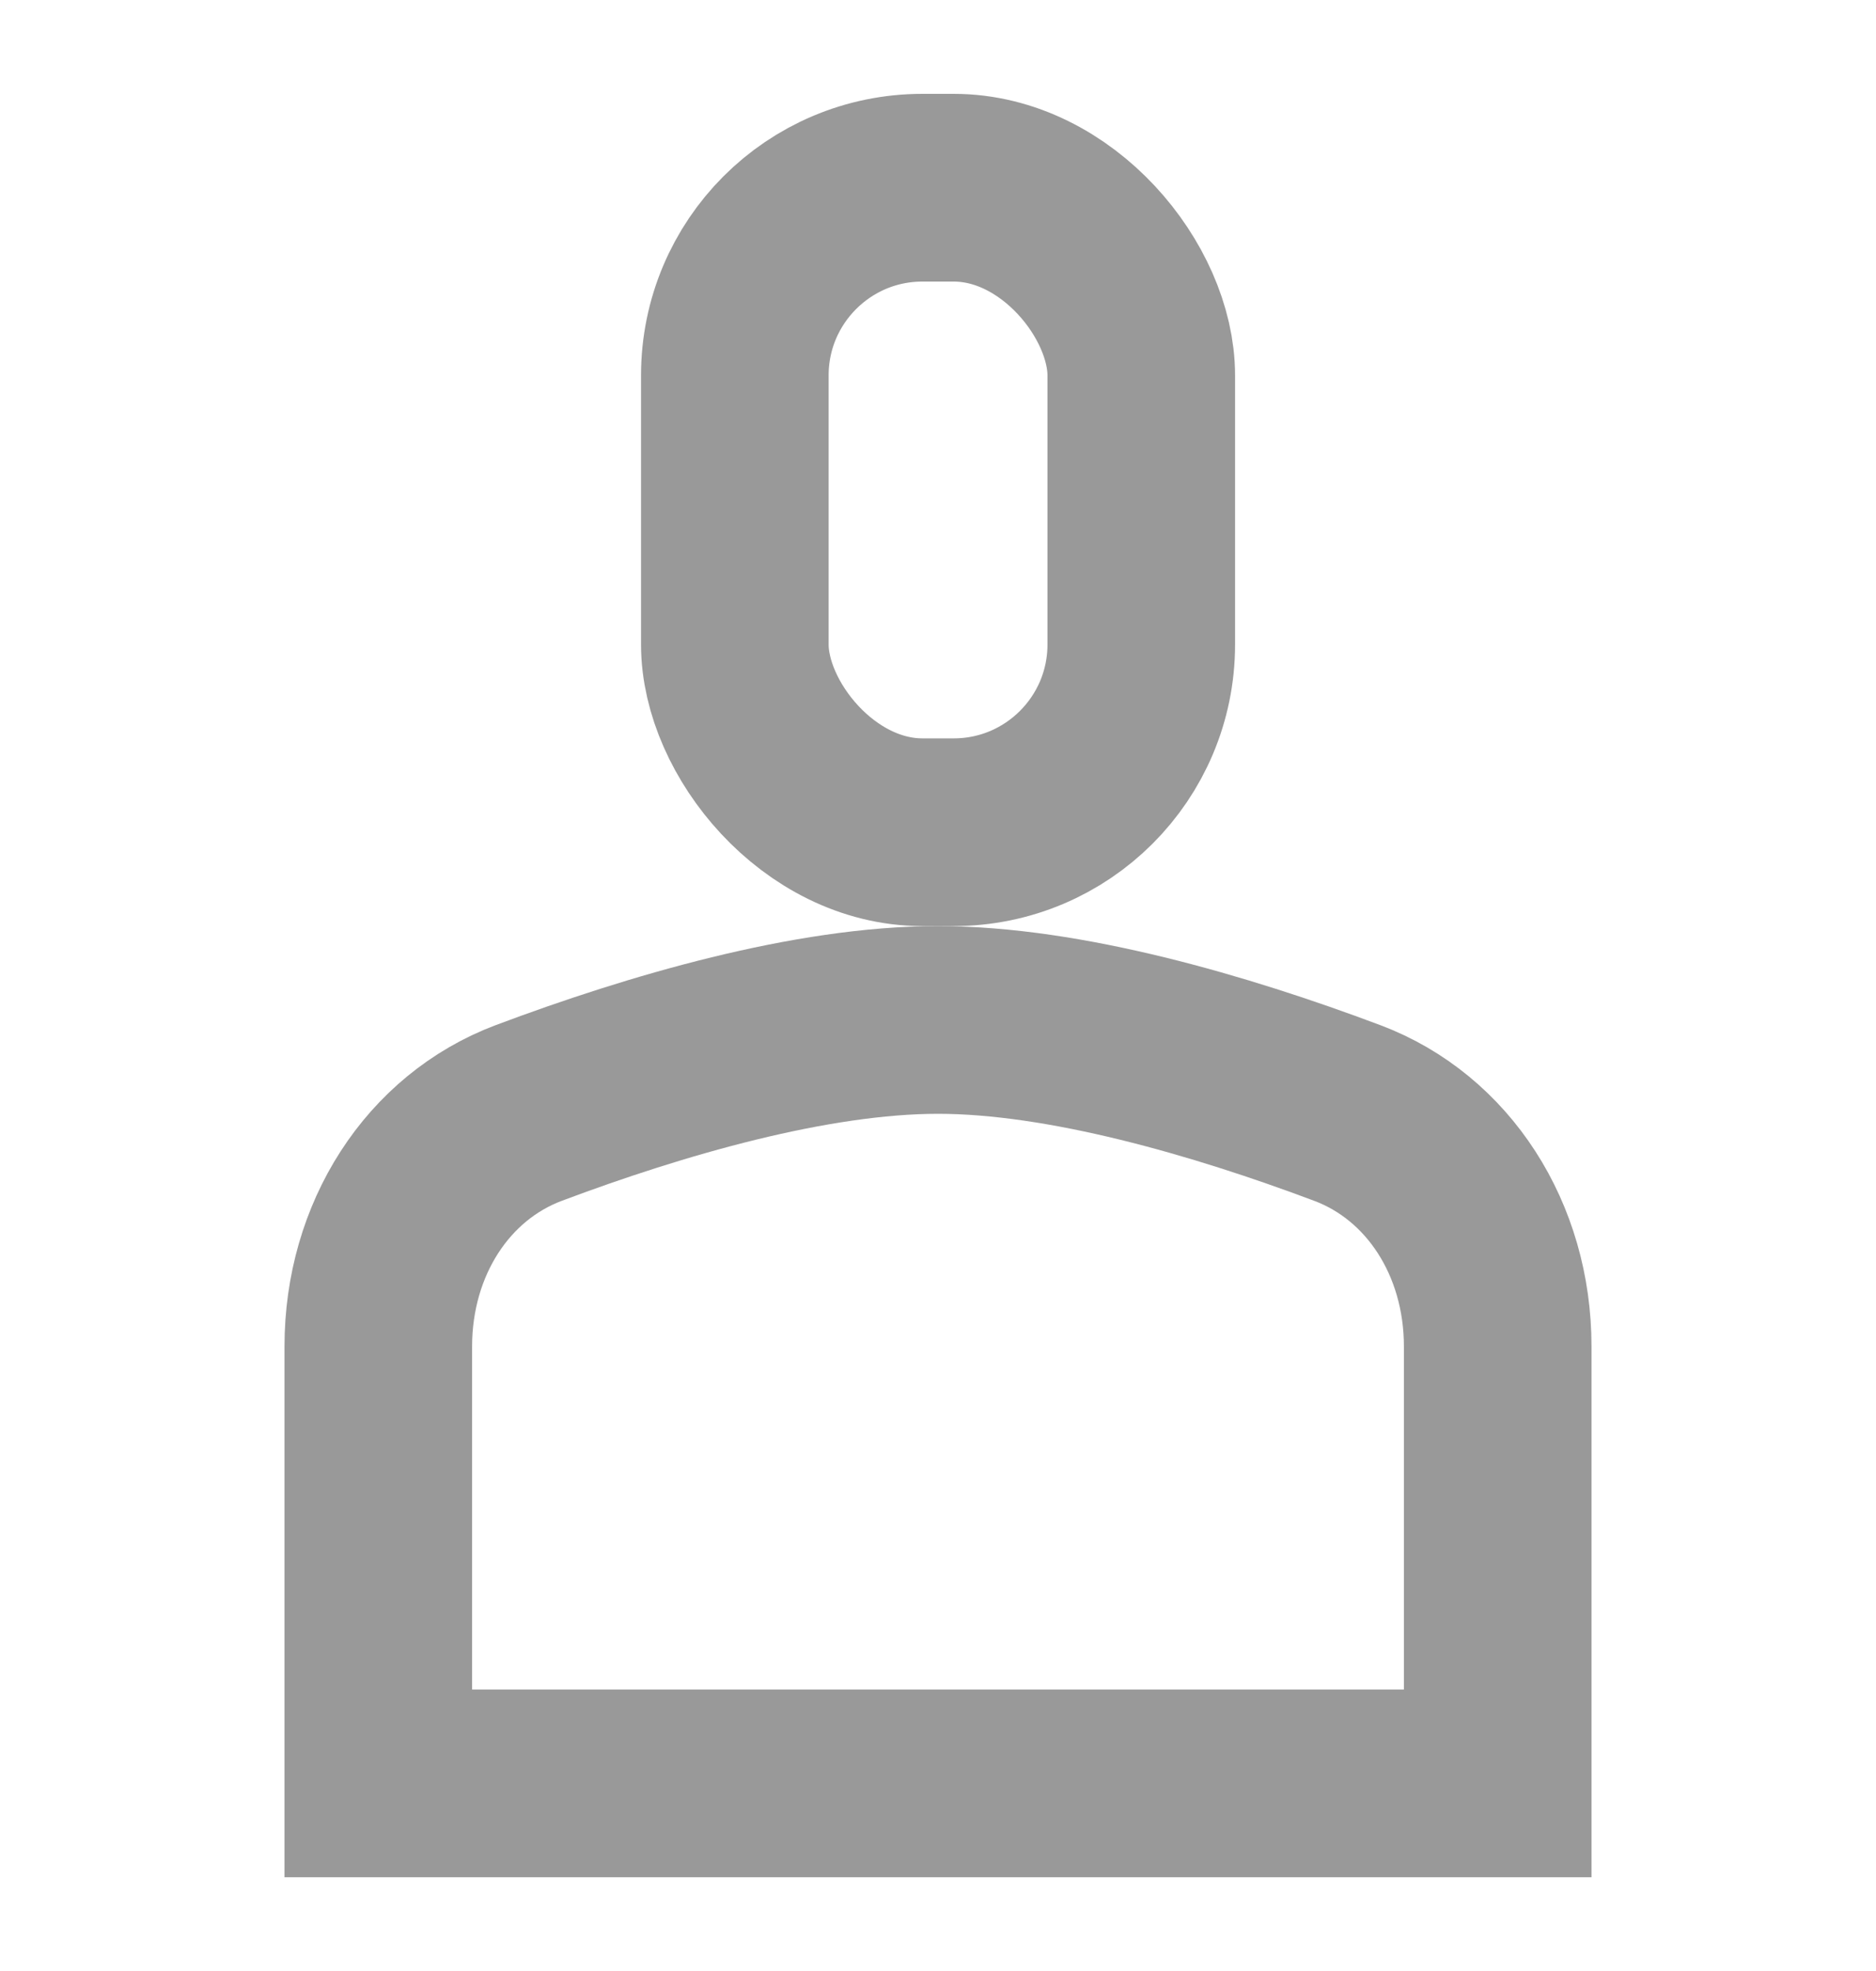 <svg width="20" height="21" viewBox="0 0 20 21" fill="none" xmlns="http://www.w3.org/2000/svg">
<rect x="7.834" y="2" width="4.333" height="6.867" rx="2" stroke="#999999" stroke-width="2"/>
<path d="M10 10.867C11.347 10.867 13.005 11.348 14.365 11.859C15.332 12.223 15.967 13.2 15.967 14.346V19.001H4.033V14.346C4.033 13.2 4.668 12.223 5.635 11.859C6.995 11.348 8.653 10.867 10 10.867Z" stroke="#999999" stroke-width="2"/>
</svg>
